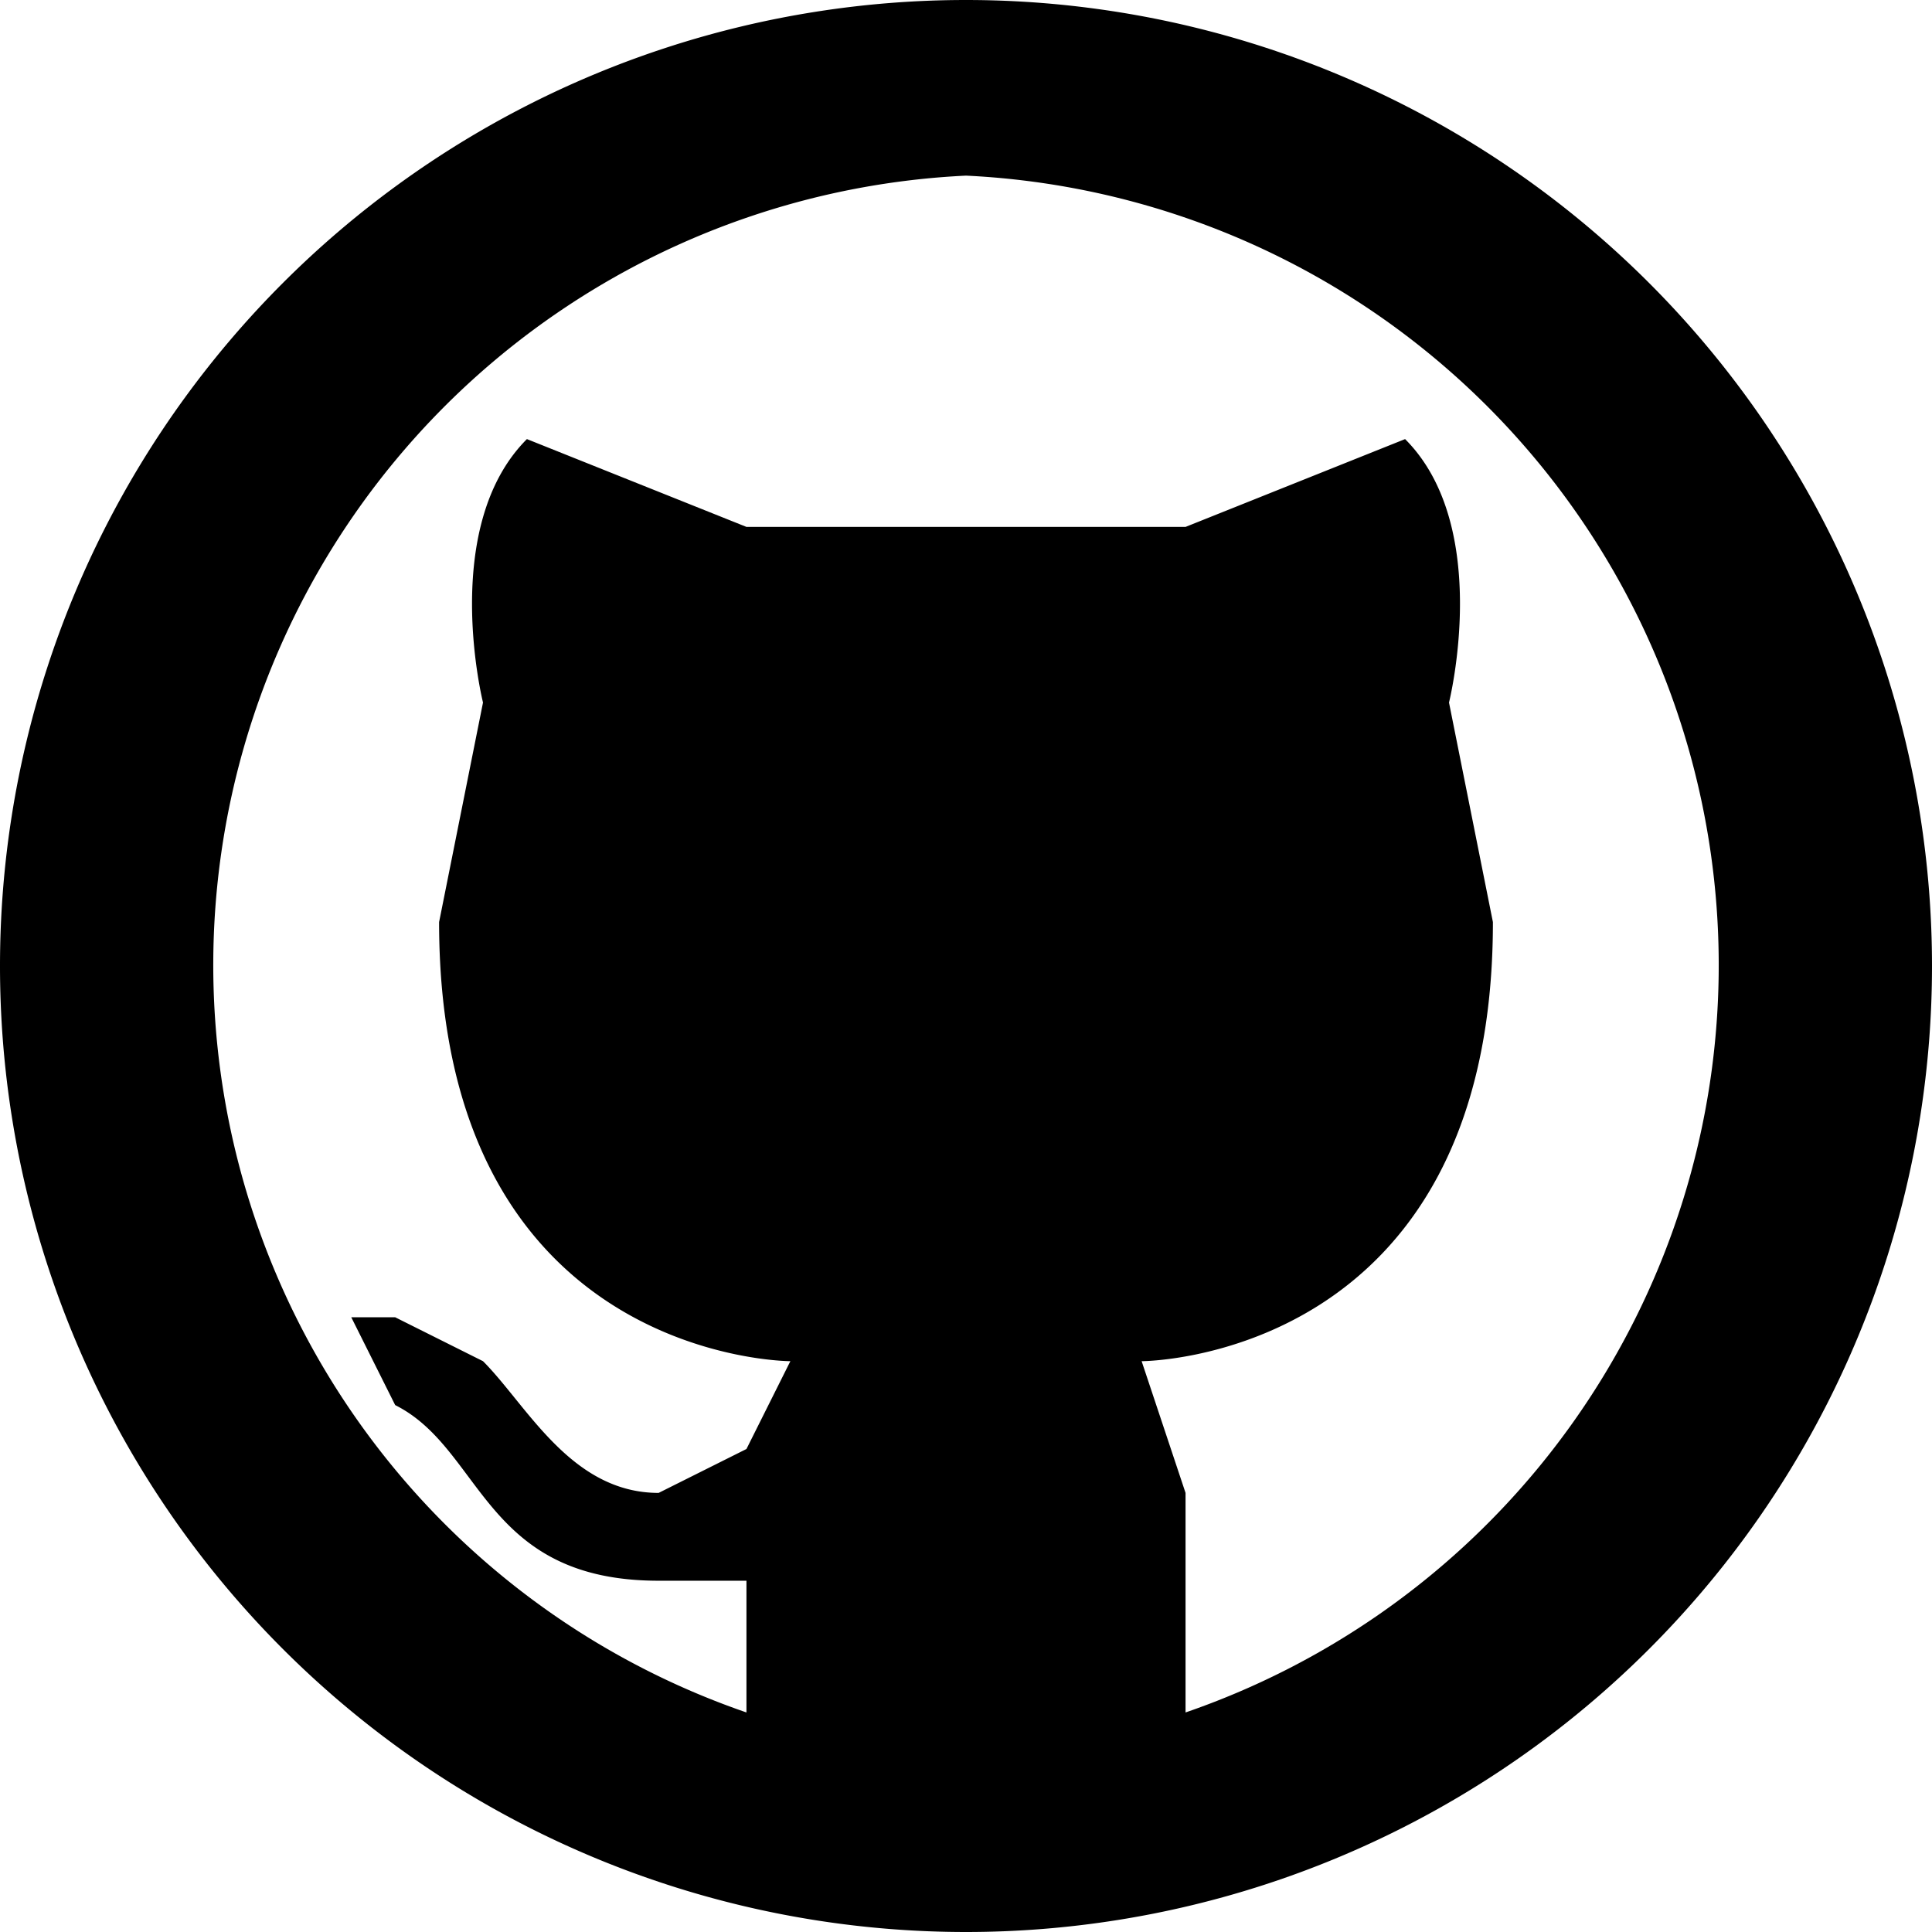 <svg viewBox="0 0 44 44" width="33" height="33" xmlns="http://www.w3.org/2000/svg"><path d="M22 0a22 22 0 1 0 0 44 22 22 0 0 0 0-44Zm0 4a18 18 0 0 1 5 35v-5l-1-3s8 0 8-10l-1-5s1-4-1-6l-5 2H17l-5-2c-2 2-1 6-1 6l-1 5c0 10 8 10 8 10l-1 2-2 1c-2 0-3-2-4-3l-2-1H8l1 2c2 1 2 4 6 4h2v3a18 18 0 0 1 5-35Z" style="fill:#000"/></svg>